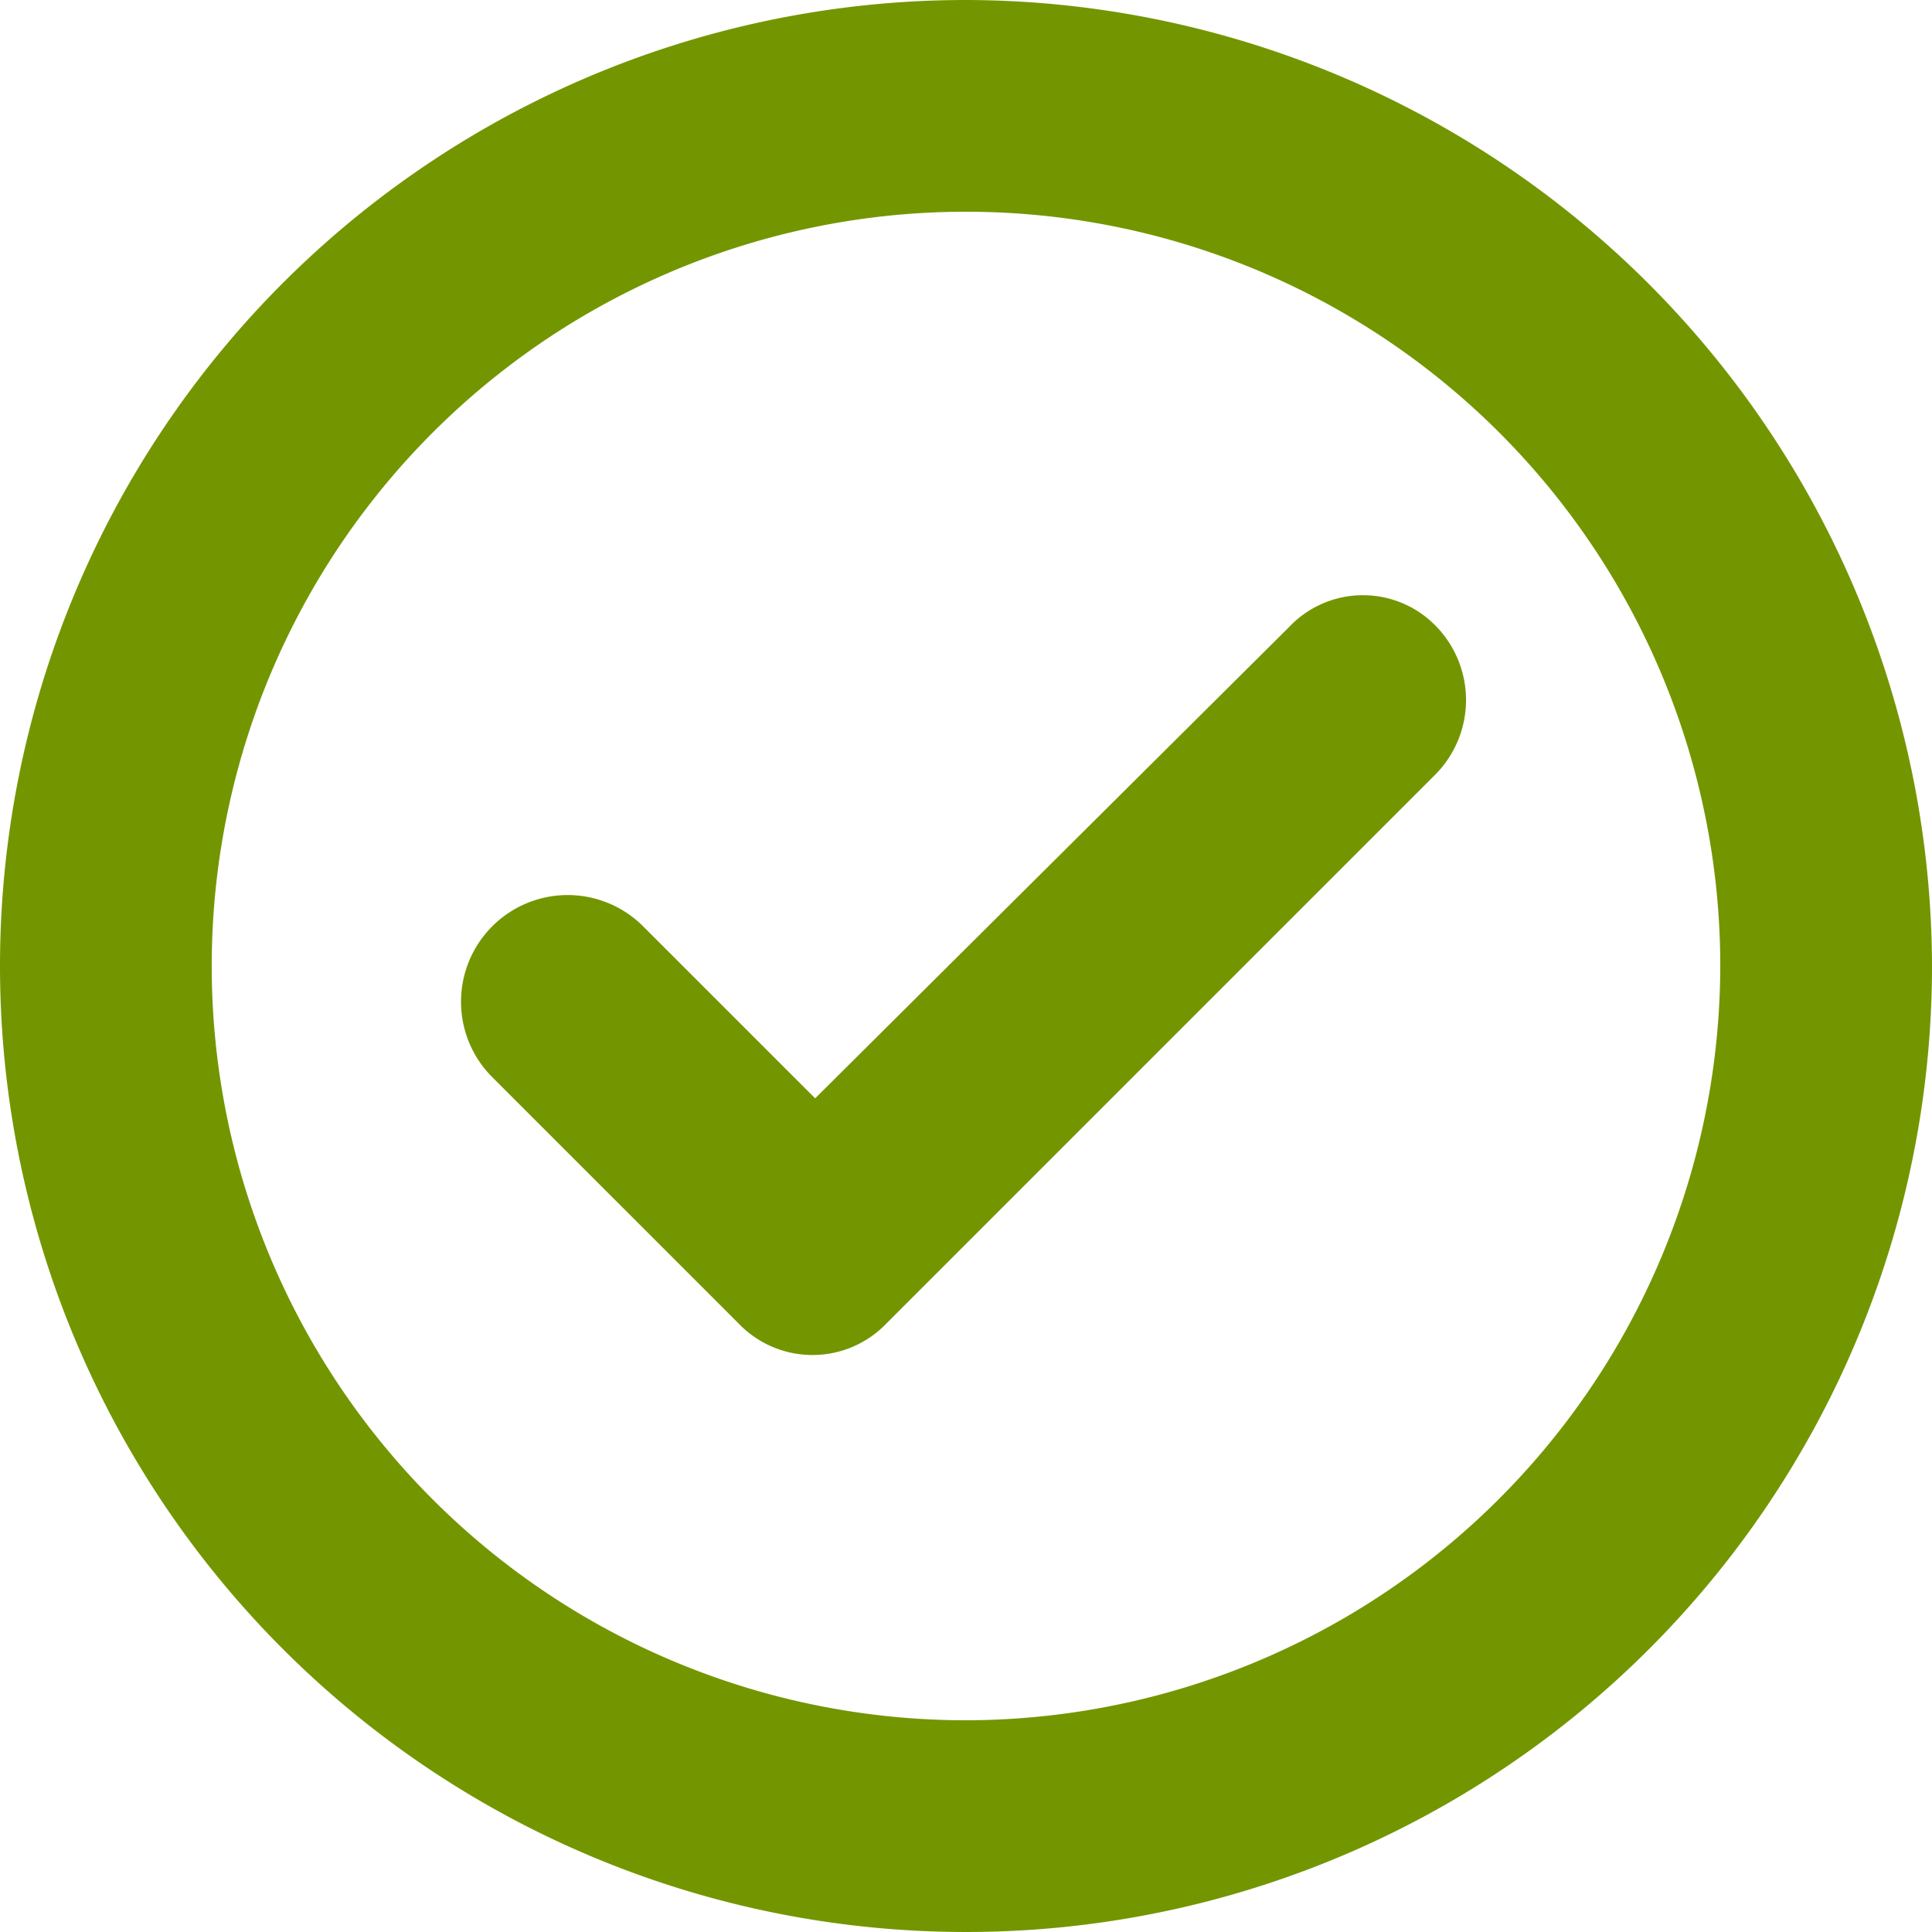 <svg xmlns="http://www.w3.org/2000/svg" viewBox="0 0 73 73"><defs><style>.cls-1{fill:#739600;}</style></defs><g id="Layer_2" data-name="Layer 2"><g id="Layer_1-2" data-name="Layer 1"><path class="cls-1" d="M36.5,0A36.5,36.5,0,1,0,73,36.5,36.58,36.58,0,0,0,36.5,0Zm0,65A28.5,28.5,0,1,1,65,36.5,28.55,28.55,0,0,1,36.5,65Z"/><path class="cls-1" d="M48.7,23.7,30.8,41.5,24.3,35a4,4,0,0,0-5.7,5.7L27.9,50a3.87,3.87,0,0,0,5.6,0L54.2,29.3a4,4,0,0,0,0-5.7A3.84,3.84,0,0,0,48.7,23.7Z"/></g></g></svg>
